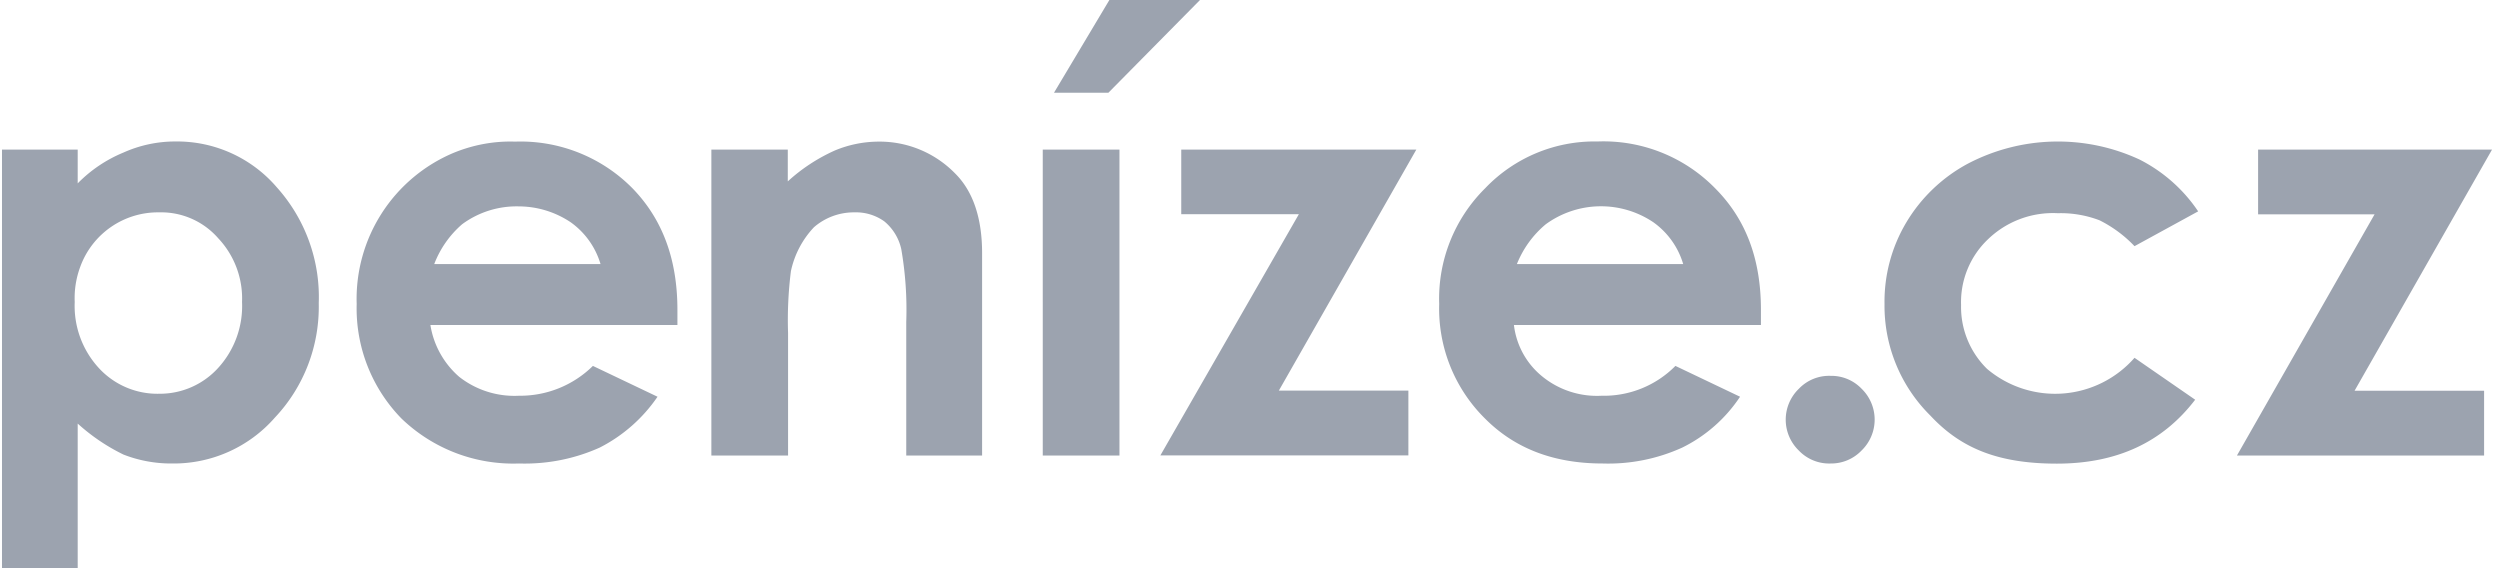 <svg width="176" height="40" fill="none" xmlns="http://www.w3.org/2000/svg">
  <path d="M5.47 10.53v2.38a9.68 9.68 0 0 1 3.22-2.17 8.9 8.9 0 0 1 3.65-.78 9.25 9.25 0 0 1 7.15 3.23c2 2.23 3.06 5.15 2.95 8.14.07 3-1.04 5.9-3.09 8.07a9.46 9.46 0 0 1-7.22 3.23c-1.17.01-2.34-.2-3.44-.63a13.74 13.74 0 0 1-3.22-2.18V40H.14V10.53h5.33Zm5.75 4.42a5.82 5.82 0 0 0-5.58 3.86 6.32 6.32 0 0 0-.38 2.45 6.46 6.46 0 0 0 1.68 4.63 5.6 5.6 0 0 0 4.28 1.83 5.54 5.54 0 0 0 4.14-1.82 6.46 6.46 0 0 0 1.68-4.64 6.18 6.18 0 0 0-1.68-4.49 5.33 5.33 0 0 0-4.14-1.82Zm36.46 7.93H30.3a6.1 6.1 0 0 0 2.03 3.65 6.3 6.3 0 0 0 4.21 1.33 7.29 7.29 0 0 0 5.2-2.1l4.55 2.17a10.94 10.94 0 0 1-4.07 3.58c-1.78.8-3.72 1.18-5.68 1.12a11.35 11.35 0 0 1-8.27-3.16 11.1 11.1 0 0 1-3.16-8.07 11.16 11.16 0 0 1 6.8-10.63c1.38-.57 2.86-.85 4.35-.8a11.07 11.07 0 0 1 8.28 3.3c2.1 2.17 3.15 4.98 3.15 8.55v1.06Zm-5.4-4.28a5.54 5.54 0 0 0-2.1-2.95 6.59 6.59 0 0 0-3.65-1.12 6.45 6.45 0 0 0-4 1.26 7.02 7.02 0 0 0-1.96 2.8h11.71Zm7.78-8.07h5.4v2.24c.98-.9 2.1-1.63 3.3-2.17a8.06 8.06 0 0 1 3.08-.63 7.43 7.43 0 0 1 5.4 2.24c1.27 1.26 1.9 3.16 1.9 5.61v14.25H63.8v-9.4a25 25 0 0 0-.35-5.13 3.51 3.51 0 0 0-1.2-1.96 3.43 3.43 0 0 0-2.1-.63A4.28 4.28 0 0 0 57.3 16a6.46 6.46 0 0 0-1.62 3.09c-.18 1.44-.25 2.9-.2 4.35v8.63h-5.4V10.53Zm23.35 0h5.4v21.54h-5.4V10.53Zm9.75 0h16.55L90.03 27.5h9.12v4.56H81.69l9.75-16.98h-8.28v-4.56Zm40.81 12.35h-17.39c.17 1.44.9 2.75 2.03 3.65a6.1 6.1 0 0 0 4.14 1.33 7.08 7.08 0 0 0 5.2-2.1l4.55 2.17a10.38 10.38 0 0 1-4.07 3.58c-1.76.8-3.68 1.18-5.6 1.12-3.44 0-6.18-1.05-8.28-3.16a10.87 10.87 0 0 1-3.23-8.07 10.94 10.94 0 0 1 3.23-8.14 10.64 10.64 0 0 1 7.92-3.3 11 11 0 0 1 8.28 3.3c2.17 2.18 3.22 4.99 3.22 8.56v1.06Zm-5.47-4.28a5.55 5.55 0 0 0-2.1-2.95 6.6 6.6 0 0 0-7.58.14c-.9.75-1.6 1.72-2.03 2.8h11.71Zm10.38 7.86a2.94 2.94 0 0 1 2.17.9 3.03 3.03 0 0 1 0 4.36 2.96 2.96 0 0 1-2.17.91 2.95 2.95 0 0 1-2.24-.91 3.02 3.02 0 0 1 0-4.35 2.94 2.94 0 0 1 2.24-.91Zm25.87-11.58-4.48 2.45a8.85 8.85 0 0 0-2.46-1.82 7.64 7.64 0 0 0-2.94-.5 6.58 6.58 0 0 0-4.91 1.83 6.1 6.1 0 0 0-1.9 4.63 6.1 6.1 0 0 0 1.83 4.5 7.43 7.43 0 0 0 10.38-.78l4.27 2.95c-2.31 3.02-5.54 4.5-9.74 4.5-4.21 0-6.8-1.13-8.9-3.38a10.87 10.87 0 0 1-3.23-7.86c-.03-2.02.5-4.01 1.54-5.75a11.22 11.22 0 0 1 4.35-4.14 13.66 13.66 0 0 1 12.06-.28c1.66.84 3.09 2.1 4.13 3.65Zm4.21-4.35h16.48l-9.68 16.98h9.12v4.56h-17.4l9.69-16.98h-8.2v-4.56Zm-80.92-4H74.2L78.1 0h6.38l-6.45 6.53Z" fill="#9CA3AF"/>
</svg>